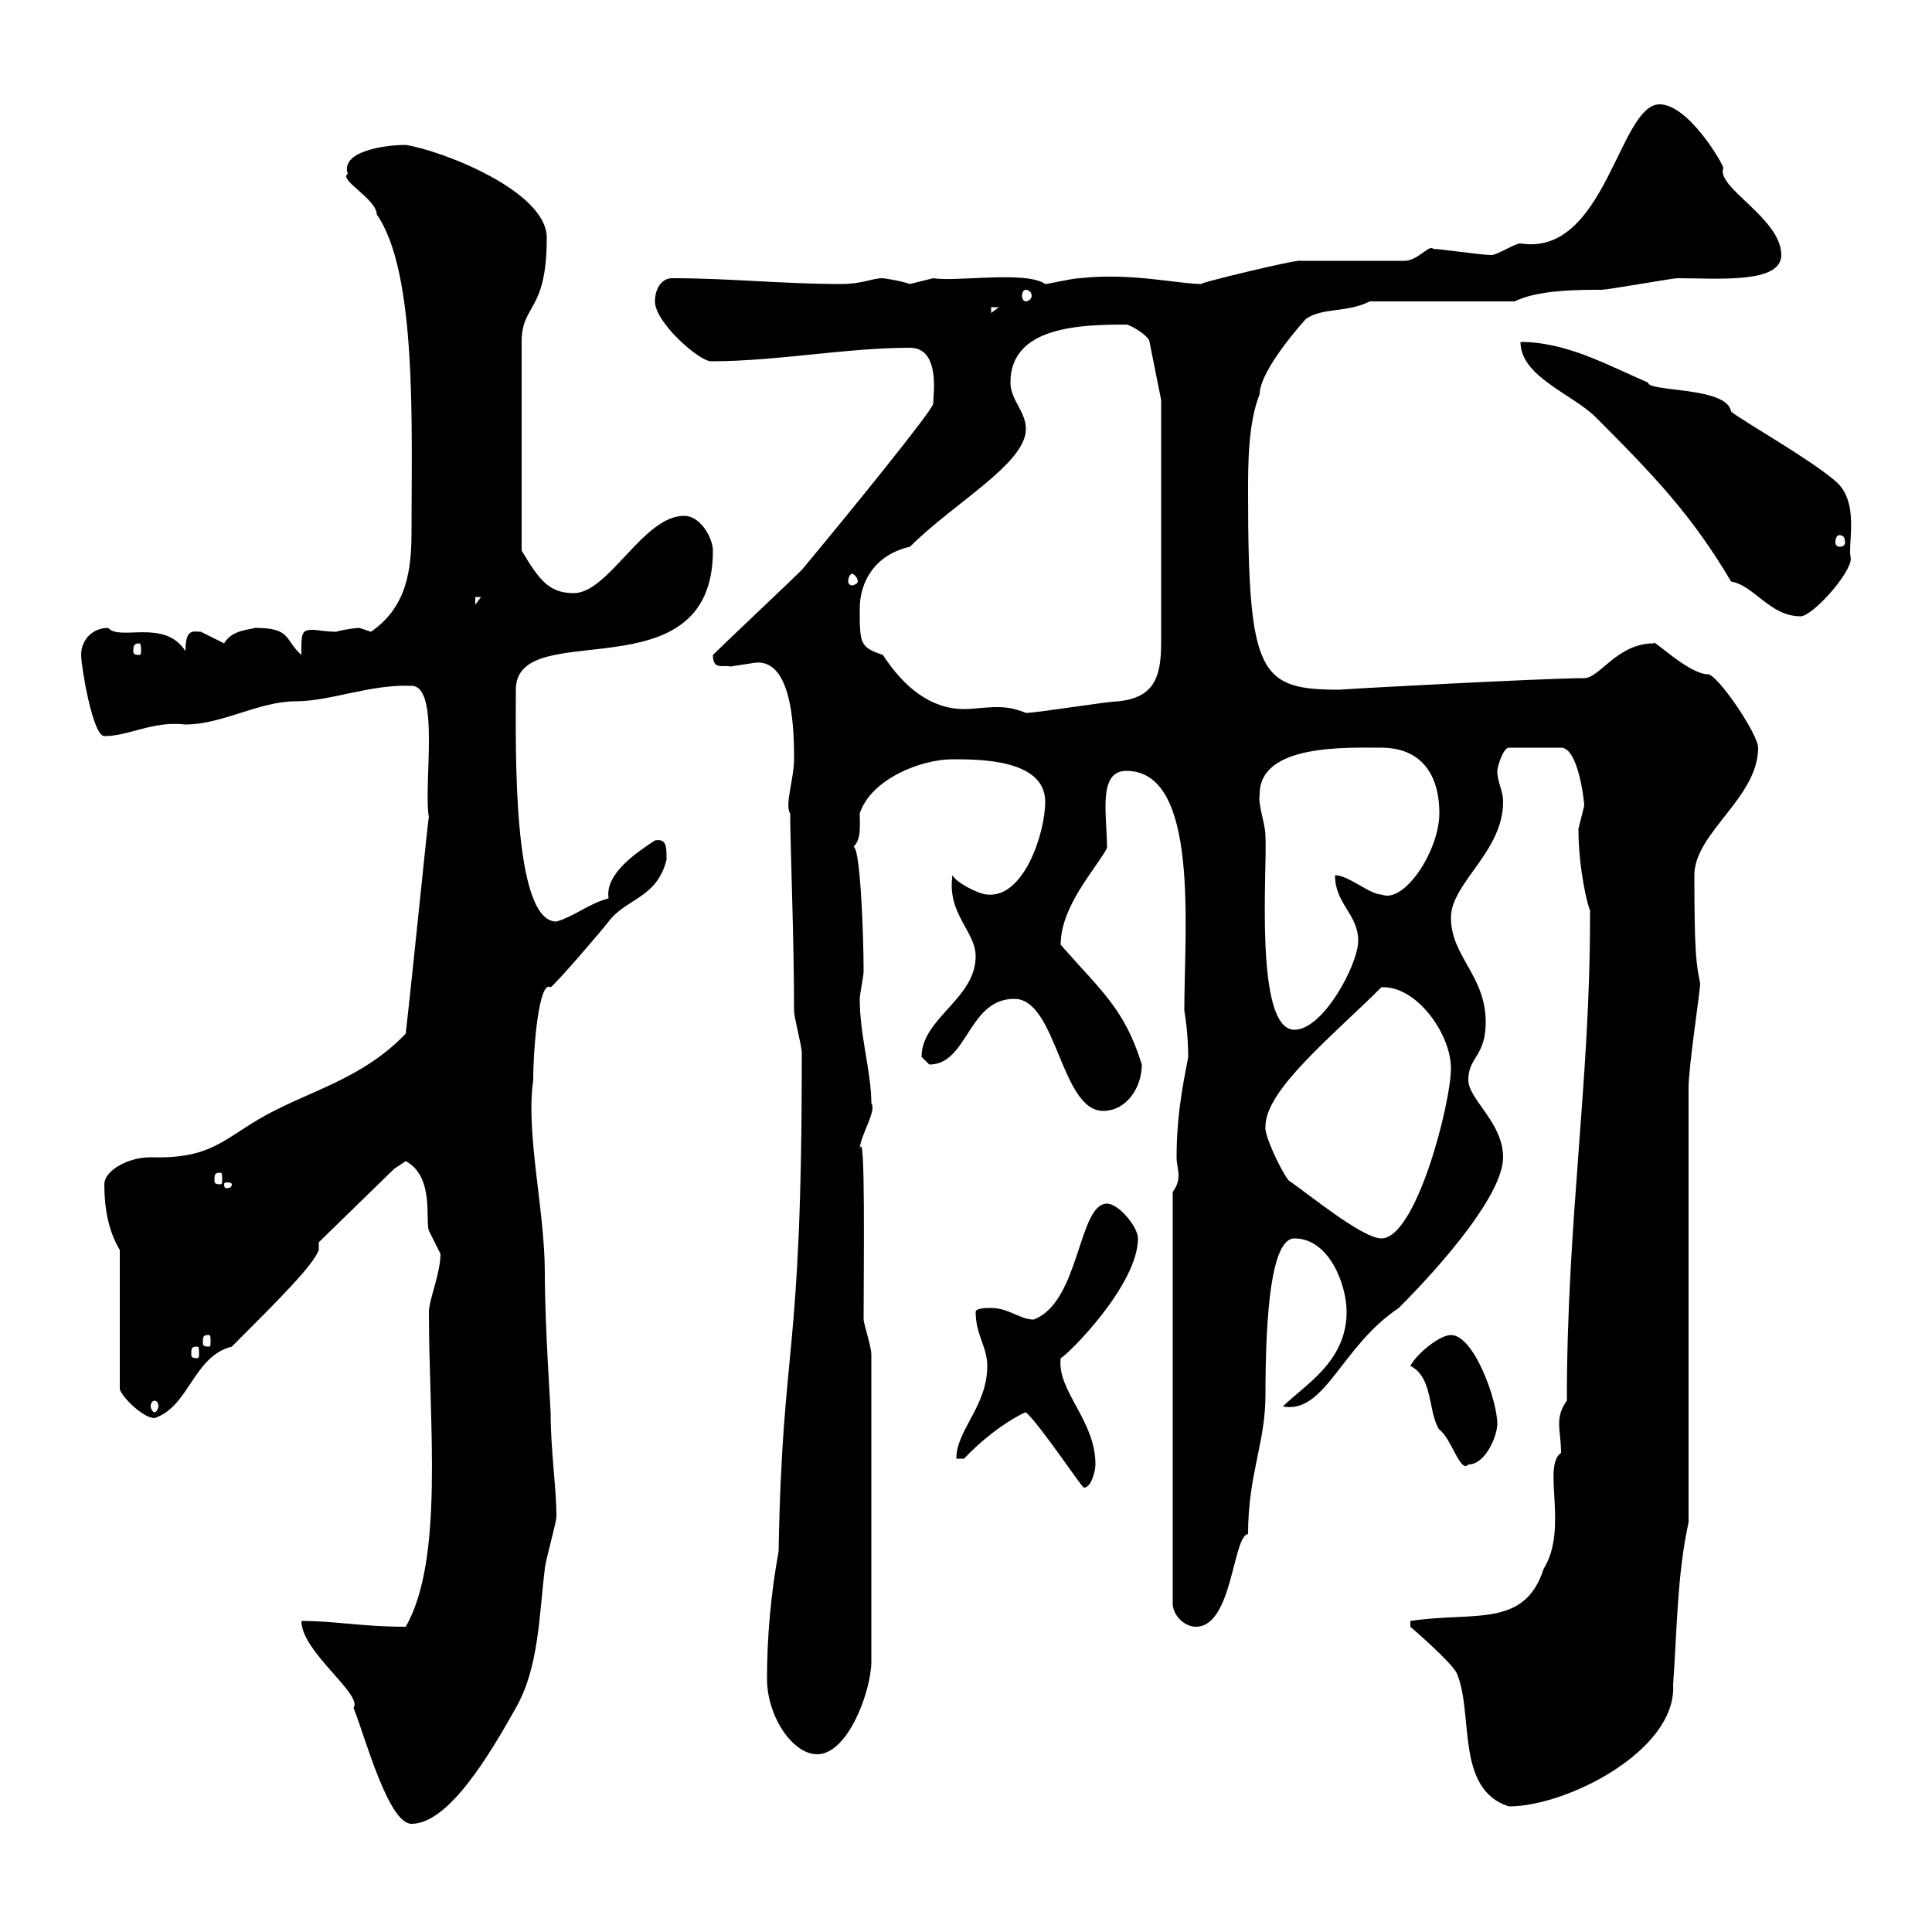 <svg xmlns="http://www.w3.org/2000/svg" xmlns:xlink="http://www.w3.org/1999/xlink" width="300" height="300"><path d="M46.80 251.70C46.80 256.50 56.40 263.10 54.90 265.20C56.70 269.70 60.30 283.20 63.90 283.20C69.60 283.20 75.90 272.70 80.10 265.20C83.70 258.90 83.70 250.80 84.60 243.60C84.60 242.70 86.40 236.40 86.40 235.50C86.40 231 85.50 225.30 85.50 219.30C85.50 218.70 84.60 205.80 84.60 197.70C84.60 187.80 81.60 176.10 82.80 167.70C82.80 162.60 83.70 152.10 85.50 153.30C86.40 152.70 93.60 144.30 94.50 143.10C97.20 139.50 102 139.50 103.50 133.50C103.50 131.40 103.50 130.20 101.70 130.50C99 132.30 93.90 135.60 94.50 139.50C91.20 140.40 89.40 142.20 86.40 143.10C79.50 143.10 80.10 115.80 80.10 107.10C80.10 95.40 110.70 108.30 110.70 85.50C110.70 83.70 108.90 80.10 106.20 80.10C99.90 80.10 94.50 92.10 89.10 92.10C85.20 92.10 83.70 90 81 85.50L81 53.10C81 47.10 84.90 48.60 84.90 36.90C84.90 29.70 68.70 23.40 63 22.50C60 22.50 52.80 23.40 54 27C52.50 27.90 58.50 30.90 58.50 33.30C64.80 42.30 63.90 66.30 63.90 82.50C63.90 88.20 63.30 94.20 57.60 98.10C57.60 98.10 55.80 97.50 55.80 97.50C55.20 97.50 53.10 97.80 52.20 98.10C50.70 98.10 49.20 97.80 48.60 97.80C47.10 97.80 46.80 98.10 46.80 100.50C46.80 100.80 46.80 101.10 46.80 101.70C44.10 99.30 45.30 97.50 39.60 97.50C38.70 97.80 36 97.80 34.80 99.90C34.80 99.90 31.20 98.10 31.20 98.10C30 98.10 28.80 97.50 28.80 101.10C25.50 96 18.60 99.60 16.80 97.50C14.40 97.50 12.60 99.30 12.60 101.70C12.60 103.50 14.40 114.30 16.20 114.30C20.10 114.30 23.70 111.90 28.80 112.50C34.50 112.50 40.20 108.90 45.90 108.90C51.30 108.90 57.60 106.20 63.90 106.50C68.40 106.50 65.70 122.10 66.60 126.90C66.60 125.70 64.20 150 63 160.50C56.40 167.40 48.60 169.20 41.40 173.10C34.80 176.70 33 180 23.40 179.70C19.80 179.70 16.20 181.80 16.20 183.90C16.20 187.50 16.80 191.10 18.60 194.10L18.60 215.70C18.90 216.90 22.20 220.20 24 220.20C29.40 218.40 30 210.60 36 209.10C43.50 201.60 48.60 196.50 49.50 194.10L49.50 192.90L61.20 181.50C61.20 181.50 63 180.30 63 180.30C67.50 182.70 66 189.60 66.60 191.10C66.60 191.10 68.40 194.70 68.40 194.70C68.40 197.70 66.60 201.90 66.60 203.70C66.60 221.10 69 242.10 63 252.60C56.10 252.60 52.20 251.70 46.80 251.70ZM219 252.60C219 252.60 225.30 258 226.20 259.80C228.90 266.10 225.90 277.80 234.30 280.50C243.30 280.50 260.40 271.80 259.80 261.60C260.40 253.50 260.40 244.50 262.20 236.40L262.20 168.90C262.20 165.60 264 153.90 264 152.70C263.40 149.70 263.10 148.20 263.10 135.90C263.10 129.30 273 123.90 273 116.10C273 114 266.70 104.70 265.20 104.70C262.20 104.70 256.50 99 256.80 99.90C251.10 99.90 248.40 105.30 246 105.30C240 105.30 206.40 107.10 208.20 107.10C195.60 107.10 193.80 105 193.80 76.50C193.80 72 193.80 65.70 195.60 61.20C195.60 58.20 200.10 52.50 202.80 49.50C205.50 47.70 209.10 48.60 212.70 46.80L235.20 46.80C238.80 45 245.10 45 248.70 45C249.60 45 259.80 43.20 260.40 43.20C266.70 43.20 276.60 44.10 276.60 39.60C276.60 33.90 266.40 29.10 267.60 26.10C267.60 25.50 262.20 16.20 257.70 16.20C251.40 16.20 249.30 39.90 236.10 37.80C235.20 37.80 232.50 39.60 231.60 39.60C229.80 39.60 222 38.40 222.60 38.70C222 37.80 220.20 40.50 218.10 40.50L201.90 40.50C201.60 40.20 185.40 44.10 186.60 44.10C183 44.10 175.50 42.30 167.70 43.20C166.50 43.20 162.90 44.10 162.30 44.10C159.30 42 148.50 43.80 144.90 43.20C144.90 43.20 141.30 44.10 141.30 44.10C139.50 43.50 137.10 43.20 137.10 43.20C135.30 43.20 134.10 44.10 130.50 44.10C121.50 44.10 113.40 43.20 104.40 43.20C102.60 43.20 101.70 45 101.70 46.80C101.70 50.10 108.60 56.10 110.40 56.10C120.60 56.10 131.40 54 141.30 54C146.10 54 144.90 61.50 144.90 62.70C144.90 63.60 132 79.50 124.50 88.50C122.70 90.30 112.50 99.90 110.70 101.70C110.70 104.10 112.20 103.20 113.40 103.50C113.40 103.50 117.30 102.90 117.30 102.90C123.30 102.30 123.30 114.30 123.30 117.90C123.30 120.90 121.80 125.10 122.70 126.30C122.70 131.10 123.30 145.50 123.30 156.90C123.30 158.10 124.50 162.30 124.50 163.50C124.50 164.10 124.50 164.10 124.50 164.10C124.50 212.10 121.50 207.60 120.90 240.90C119.70 247.50 119.10 254.10 119.10 260.70C119.10 266.40 123 272.40 126.90 272.40C131.70 272.40 135.30 262.50 135.30 258L135.30 210.30C135.30 209.10 134.10 205.50 134.10 204.90C134.10 197.10 134.40 174.30 133.50 178.50C133.50 176.40 136.20 172.50 135.30 171.30C135.30 166.50 133.50 160.80 133.50 155.10C133.50 154.50 134.10 151.50 134.10 150.90C134.10 144.60 133.50 129.60 132.30 131.70C133.80 130.50 133.50 128.40 133.50 126.30C135.30 120.90 143.10 117.90 147.90 117.90C152.10 117.90 162.30 117.90 162.30 124.50C162.30 129.30 159 139.50 153.30 138.90C152.10 138.90 148.50 137.10 147.90 135.90C147 141.90 151.50 144.60 151.50 148.50C151.50 155.10 143.10 158.10 143.10 164.10C143.10 164.10 144.30 165.30 144.30 165.30C150.30 165.30 150.30 155.10 157.50 155.10C164.10 155.10 164.70 172.50 171.30 172.50C174.90 172.50 177.30 168.90 177.30 165.30C174.60 156.60 171 153.90 164.70 146.70C164.70 140.70 170.10 135 171.90 131.70C171.90 126.60 170.40 119.70 174.90 119.70C186.30 119.70 183.90 144.30 183.90 156.90C184.50 160.50 184.50 163.50 184.50 164.10C184.20 166.20 182.70 171.90 182.70 179.70C182.70 180.60 183 181.80 183 182.40C183 183.60 182.70 184.20 182.10 185.10L182.10 249C182.10 250.80 183.90 252.60 185.70 252.60C191.40 252.60 191.40 238.50 193.80 238.20C193.80 228.90 196.50 224.10 196.50 216.60C196.50 204 197.40 192.30 201 192.30C206.40 192.30 209.10 199.50 209.10 203.70C209.10 211.50 202.50 215.10 199.20 218.40C205.80 219.60 208.20 209.10 217.20 203.10C224.10 196.20 233.40 185.40 233.40 179.70C233.40 174.30 228 170.70 228 167.70C228 164.10 230.70 164.10 230.70 158.70C230.70 151.50 225.30 148.50 225.30 142.50C225.30 137.10 233.40 132.30 233.40 124.50C233.40 122.70 232.50 121.50 232.50 119.70C232.50 119.10 233.40 116.10 234.30 116.10L242.40 116.10C245.10 116.10 246 124.50 246 125.10C246 125.10 245.10 128.70 245.10 128.70C245.10 135 246.60 141 246.90 141.30C246.90 142.50 246.90 142.50 246.90 142.50C246.90 168 243.30 189.60 243.30 217.50C242.40 218.70 242.10 219.90 242.10 221.10C242.10 222.30 242.40 223.80 242.40 225.60C239.40 227.70 243.60 237.30 239.70 243.60C236.70 252.90 228.90 250.20 219 251.70C219 251.70 219 251.70 219 252.60ZM159.30 219.30C161.40 221.10 168 231 168.30 231C169.50 231 170.10 228.30 170.10 227.40C170.10 220.50 164.10 216 164.70 210.90C165.90 210.30 176.70 199.50 176.70 192.30C176.70 190.50 173.70 186.90 171.90 186.90C167.40 186.90 167.70 202.20 160.50 204.90C158.40 204.90 156.60 203.10 153.90 203.10C153.30 203.10 151.50 203.10 151.50 203.70C151.50 207.30 153.30 209.10 153.30 212.10C153.30 218.40 148.50 222 148.50 226.50L149.70 226.50C154.20 221.70 159 219.30 159.30 219.30ZM219 212.10C222.60 213.90 221.70 219.30 223.50 222C225.30 223.20 226.80 228.90 228 227.40C230.70 227.40 232.50 222.90 232.50 221.10C232.50 217.50 228.90 207.30 225.30 207.30C223.50 207.30 219.90 210.30 219 212.10ZM24 217.50C24.30 217.50 24.60 217.80 24.60 218.40C24.60 218.70 24.30 219.30 24 219.30C23.70 219.30 23.40 218.70 23.40 218.40C23.40 217.80 23.70 217.50 24 217.50ZM30.60 209.10C30.90 209.10 30.90 209.40 30.90 210.30C30.90 210.60 30.90 210.90 30.60 210.90C29.70 210.90 29.70 210.60 29.70 210.30C29.70 209.40 29.70 209.10 30.60 209.10ZM32.40 207.30C32.70 207.30 32.70 207.60 32.70 208.50C32.70 208.80 32.70 209.10 32.40 209.10C31.50 209.10 31.50 208.80 31.50 208.50C31.50 207.60 31.50 207.30 32.40 207.30ZM196.50 174.90C196.50 169.20 207 160.80 214.50 153.30C219.90 153 225.30 160.50 225.30 165.90C225.30 171.30 219.90 192.30 214.50 192.30C211.50 192.30 202.80 185.10 200.10 183.30C198.90 181.80 196.20 176.10 196.50 174.90ZM36 183.90C36 184.50 35.40 184.50 35.10 184.50C35.10 184.50 34.80 184.50 34.80 183.90C34.80 183.60 35.10 183.60 35.10 183.60C35.40 183.60 36 183.60 36 183.90ZM34.20 182.10C34.50 182.10 34.50 182.40 34.50 183.30C34.50 183.60 34.50 183.90 34.20 183.90C33.30 183.90 33.30 183.60 33.30 183.30C33.30 182.40 33.30 182.10 34.20 182.10ZM195.60 123.30C195.60 115.50 209.10 116.10 214.50 116.10C220.20 116.10 223.50 119.70 223.50 126.30C223.50 132 218.10 140.40 214.50 138.90C212.70 138.90 209.40 135.90 207.30 135.90C207.30 140.40 210.90 141.90 210.90 146.10C210.90 149.70 205.50 159.90 201 159.90C194.70 159.90 196.80 134.70 196.50 129.90C196.50 127.80 195.30 125.10 195.60 123.30ZM133.50 94.50C133.50 90.30 135.90 86.10 141.30 84.90C148.20 78 159.30 72 159.30 66.60C159.30 63.90 156.90 62.10 156.90 59.40C156.90 50.70 167.70 50.40 174.90 50.40C175.50 50.40 178.50 52.20 178.50 53.10L180.30 62.10L180.30 99.90C180.30 105.30 179.10 108.30 173.70 108.90C171.90 108.90 161.10 110.70 159.30 110.70C157.80 110.10 156.60 109.80 154.80 109.80C153 109.80 151.20 110.10 149.70 110.10C144.60 110.10 140.40 106.80 137.10 101.70C133.50 100.50 133.50 99.90 133.50 94.50ZM21.60 99.90C21.90 99.90 21.90 100.50 21.90 101.10C21.90 101.40 21.90 101.70 21.60 101.70C20.70 101.70 20.70 101.40 20.70 101.10C20.70 100.50 20.70 99.90 21.60 99.90ZM268.80 90.30C272.40 90.90 274.80 95.70 279.60 95.70C281.40 95.70 287.40 89.10 287.40 86.70C286.80 84.60 288.90 78 285 74.70C280.80 71.10 270.60 65.40 268.80 63.90C268.20 60 255.90 60.90 255.90 59.40C249.60 56.70 243.30 53.10 236.10 53.10C236.10 58.50 244.20 61.20 247.80 64.80C256.80 73.80 262.80 80.10 268.80 90.30ZM73.80 92.70L74.70 92.70L73.80 93.90ZM132.30 89.10C132.60 89.10 133.20 89.70 133.20 90.30C133.20 90.60 132.60 90.90 132.30 90.90C132 90.90 131.70 90.60 131.70 90.30C131.70 89.70 132 89.10 132.30 89.10ZM285.60 83.10C286.20 83.10 286.50 83.40 286.50 84.30C286.50 84.60 286.20 84.90 285.60 84.90C285.30 84.90 285 84.60 285 84.30C285 83.40 285.30 83.10 285.60 83.10ZM153.90 47.70L155.10 47.70L153.90 48.60ZM159.30 45C159.60 45 160.20 45.30 160.20 45.90C160.20 46.50 159.60 46.80 159.30 46.80C159 46.80 158.70 46.50 158.70 45.90C158.70 45.30 159 45 159.30 45Z"/></svg>